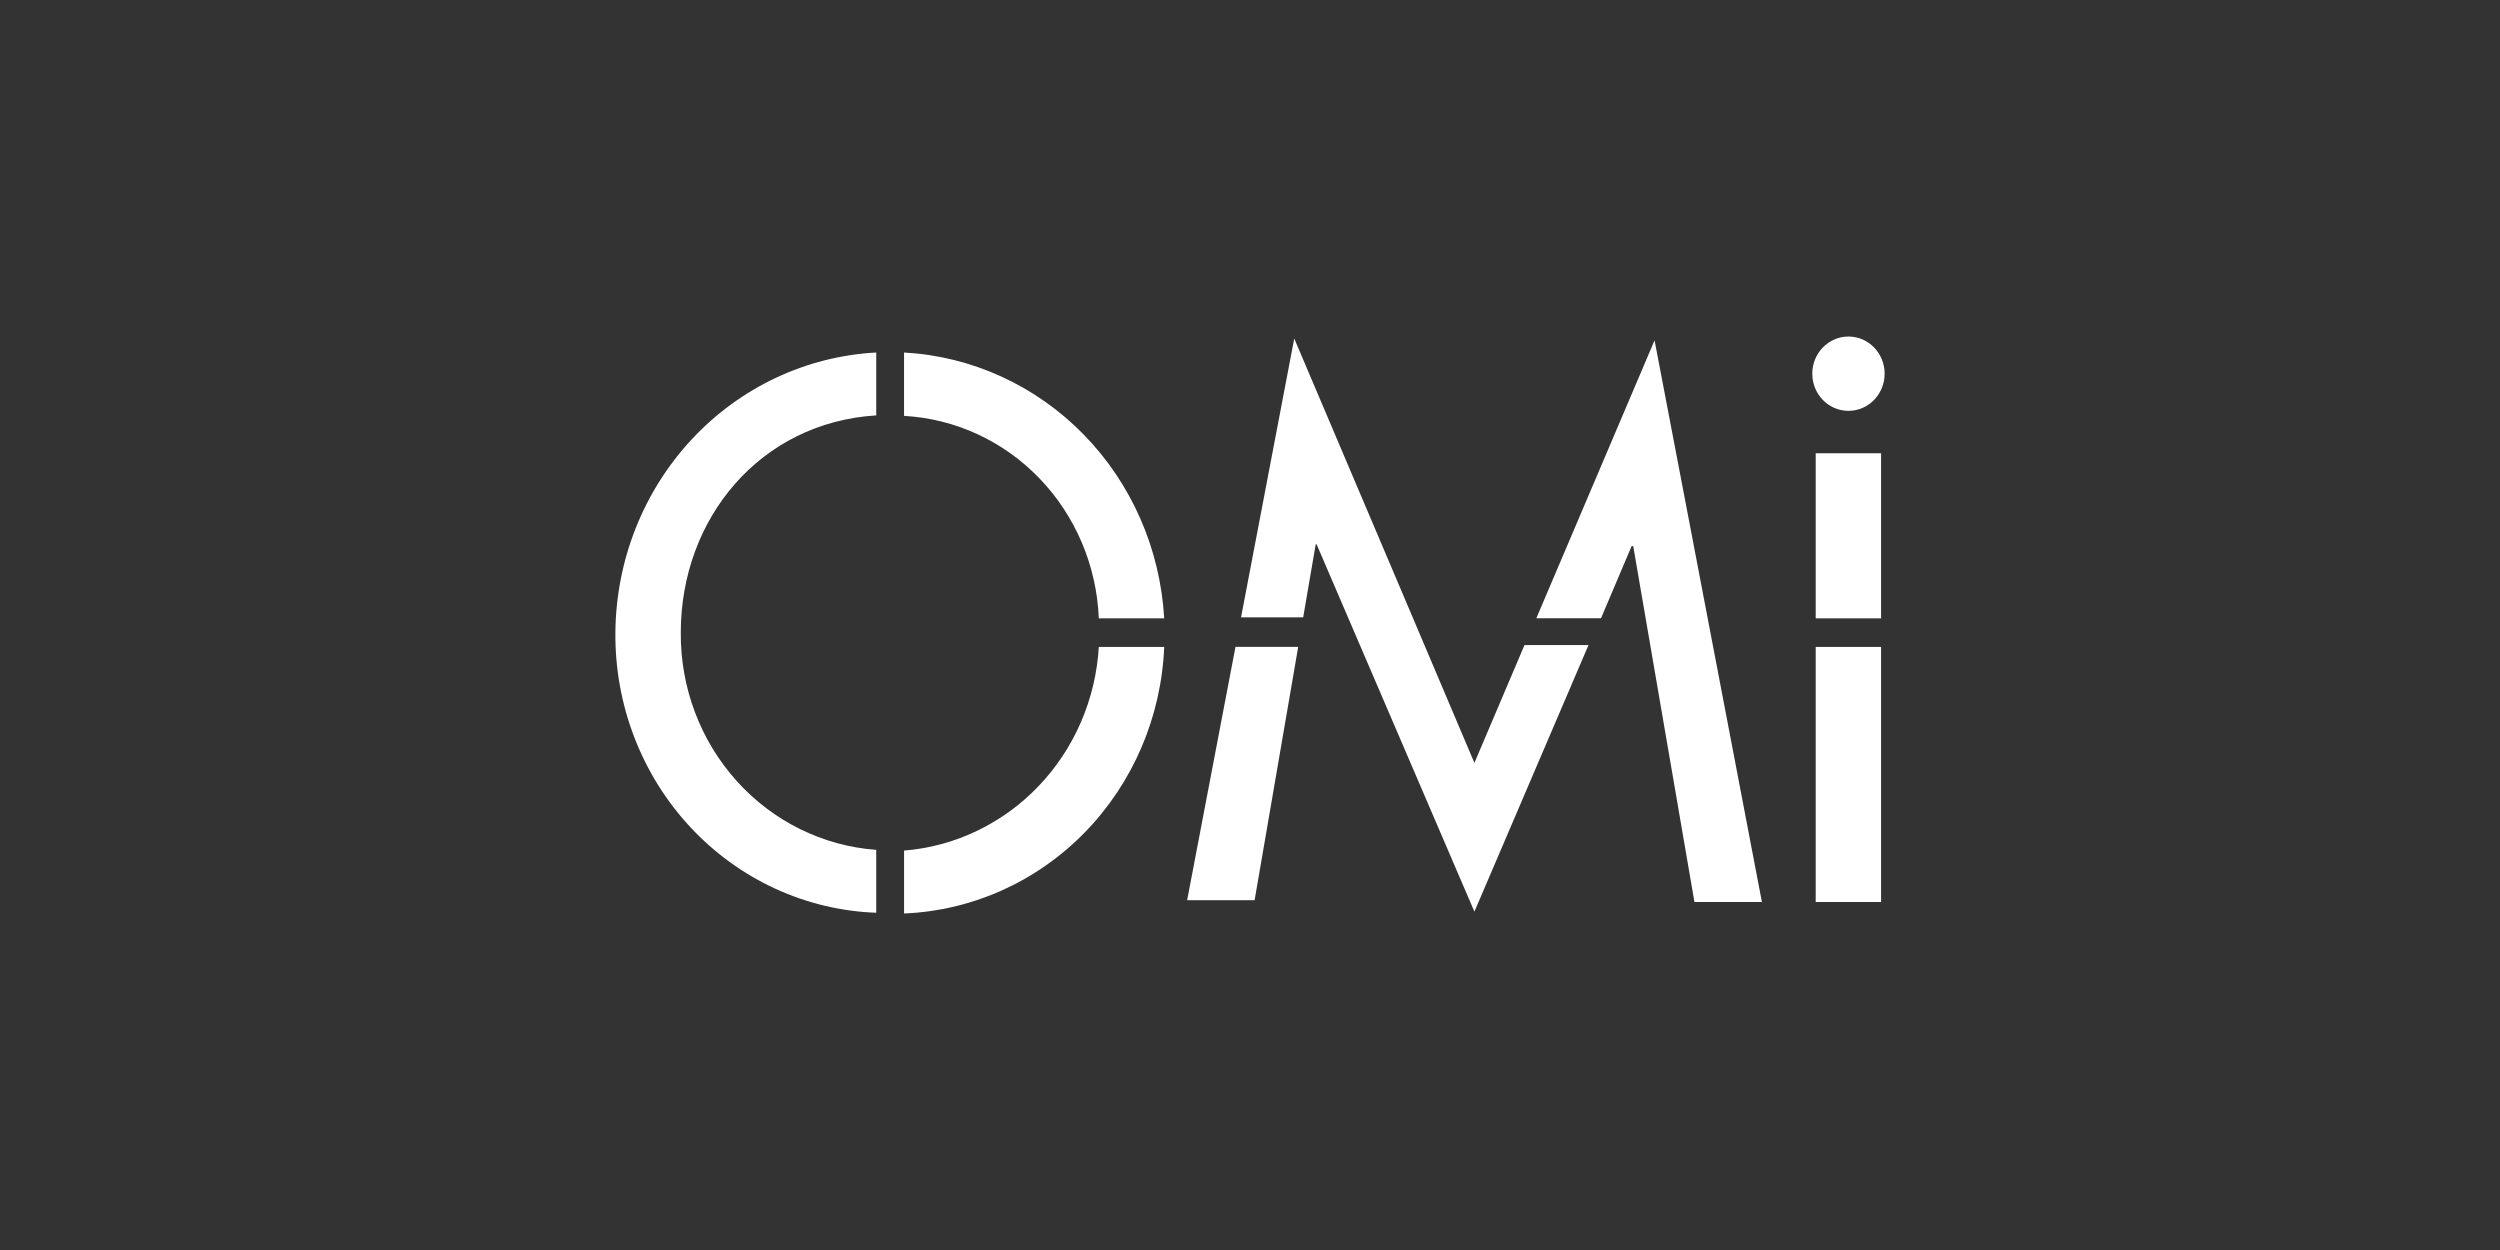 <?xml version="1.0" encoding="UTF-8"?> <svg xmlns="http://www.w3.org/2000/svg" width="160" height="80" viewBox="0 0 160 80" fill="none"><rect x="0" y="0" width="160" height="80" fill="#333333" stroke="none"/> <g clip-path="url(#clip0_623_270)"> <path fill-rule="evenodd" clip-rule="evenodd" d="M44.269 28.121C41.166 31.453 39.419 35.877 39.385 40.488C39.343 45.123 41.066 49.59 44.184 52.939C47.302 56.288 51.57 58.253 56.079 58.416V54.391C52.664 54.141 49.47 52.565 47.147 49.982C44.823 47.4 43.544 44.005 43.57 40.488C43.57 33.171 48.659 27.043 56.079 26.585V22.561C51.596 22.8 47.371 24.788 44.269 28.121ZM66.529 30.62C68.834 33.016 70.187 36.208 70.324 39.574H74.508C74.255 35.131 72.418 30.939 69.346 27.801C66.275 24.663 62.185 22.797 57.859 22.561V26.616C61.133 26.797 64.224 28.224 66.529 30.62Z" fill="white"></path> <path d="M57.86 58.462V54.437C61.118 54.175 64.175 52.711 66.465 50.316C68.756 47.92 70.126 44.755 70.324 41.403H74.509C74.326 45.875 72.512 50.112 69.427 53.273C66.342 56.433 62.213 58.286 57.86 58.462Z" fill="white"></path> <path d="M120.389 29.009H116.205V39.574H120.389V29.009Z" fill="white"></path> <path d="M120.389 41.403H116.205V57.73H120.389V41.403Z" fill="white"></path> <path d="M118.301 26.294C119.579 26.294 120.616 25.23 120.616 23.916C120.616 22.603 119.579 21.538 118.301 21.538C117.022 21.538 115.986 22.603 115.986 23.916C115.986 25.23 117.022 26.294 118.301 26.294Z" fill="white"></path> <path d="M75.977 57.613H80.295L83.085 41.4H79.071L75.977 57.613ZM105.892 21.781L98.324 39.571H102.464L104.423 34.952H104.527L108.444 57.727H112.762L105.892 21.781ZM94.362 48.825L90.385 39.449L82.832 21.666L79.427 39.51H83.404L84.205 34.838H84.264L94.362 58.345L101.663 41.286H97.567L94.362 48.825Z" fill="white"></path> </g> <defs> <clipPath id="clip0_623_270"> <rect width="81.231" height="36.923" fill="white" transform="translate(39.385 21.539)"></rect> </clipPath> </defs> </svg> 